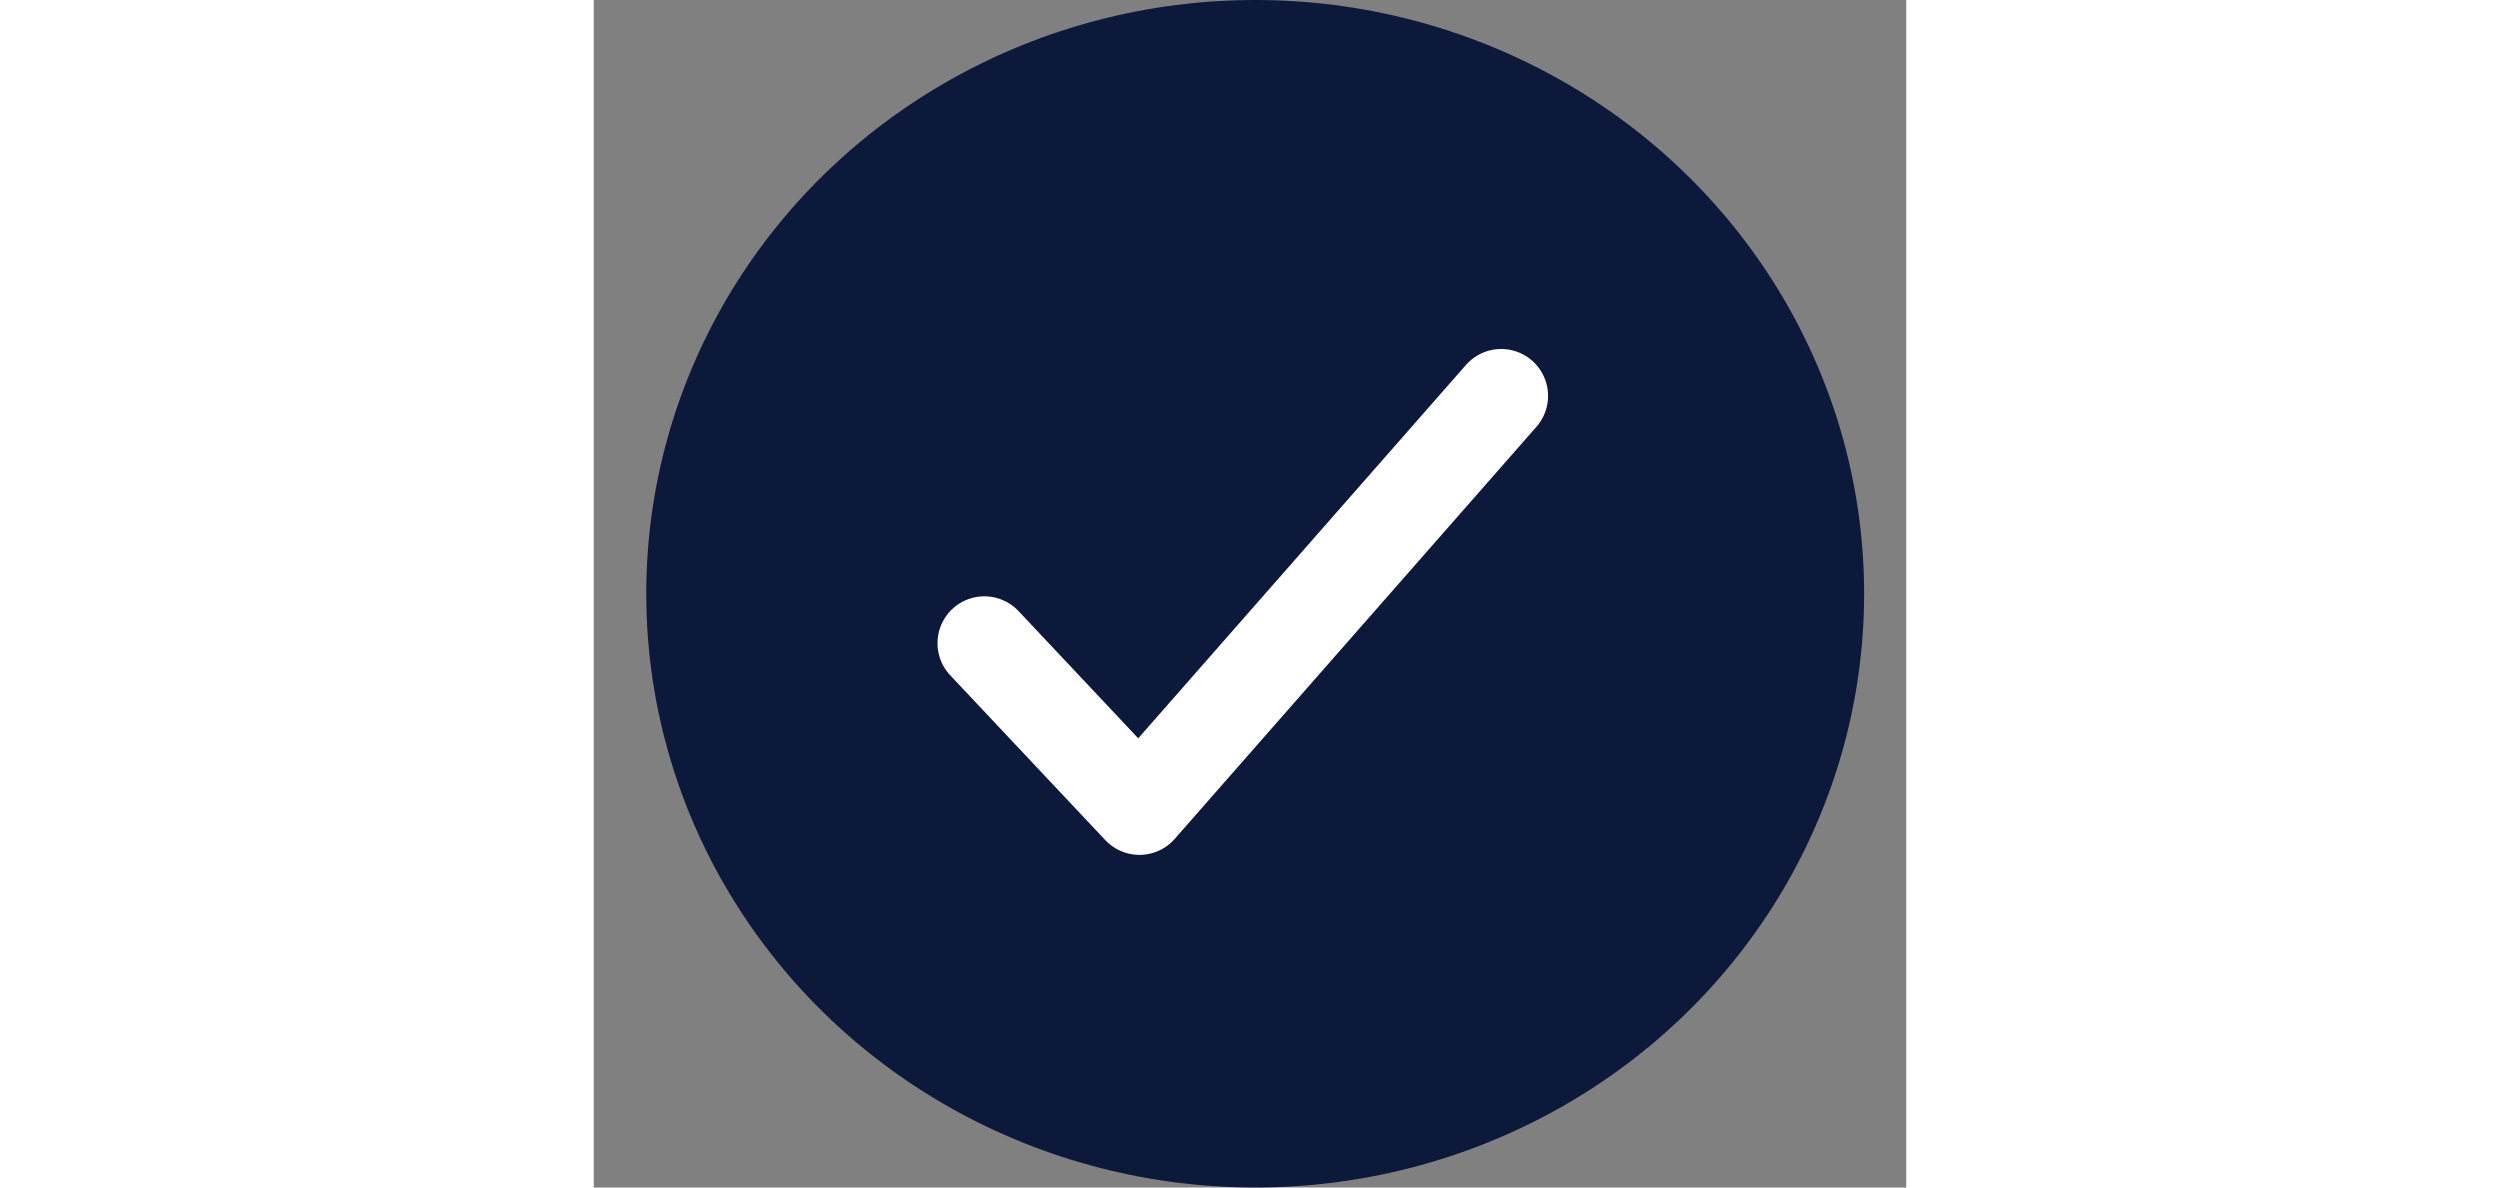 <svg width="40" height="19" viewBox="0 0 21 19" fill="none" xmlns="http://www.w3.org/2000/svg">
<rect x="0" y="0" width="21" height="19" fill="#808080" stroke="none"/>
<ellipse cx="10.583" cy="9.5" rx="9.743" ry="9.5" fill="#0C193A"/>
<path d="M14.519 6.334L8.731 12.928L6.25 10.291" fill="#0C193A"/>
<path d="M14.519 6.334L8.731 12.928L6.25 10.291" stroke="white" stroke-width="1.5" stroke-linecap="round" stroke-linejoin="round"/>
</svg>
